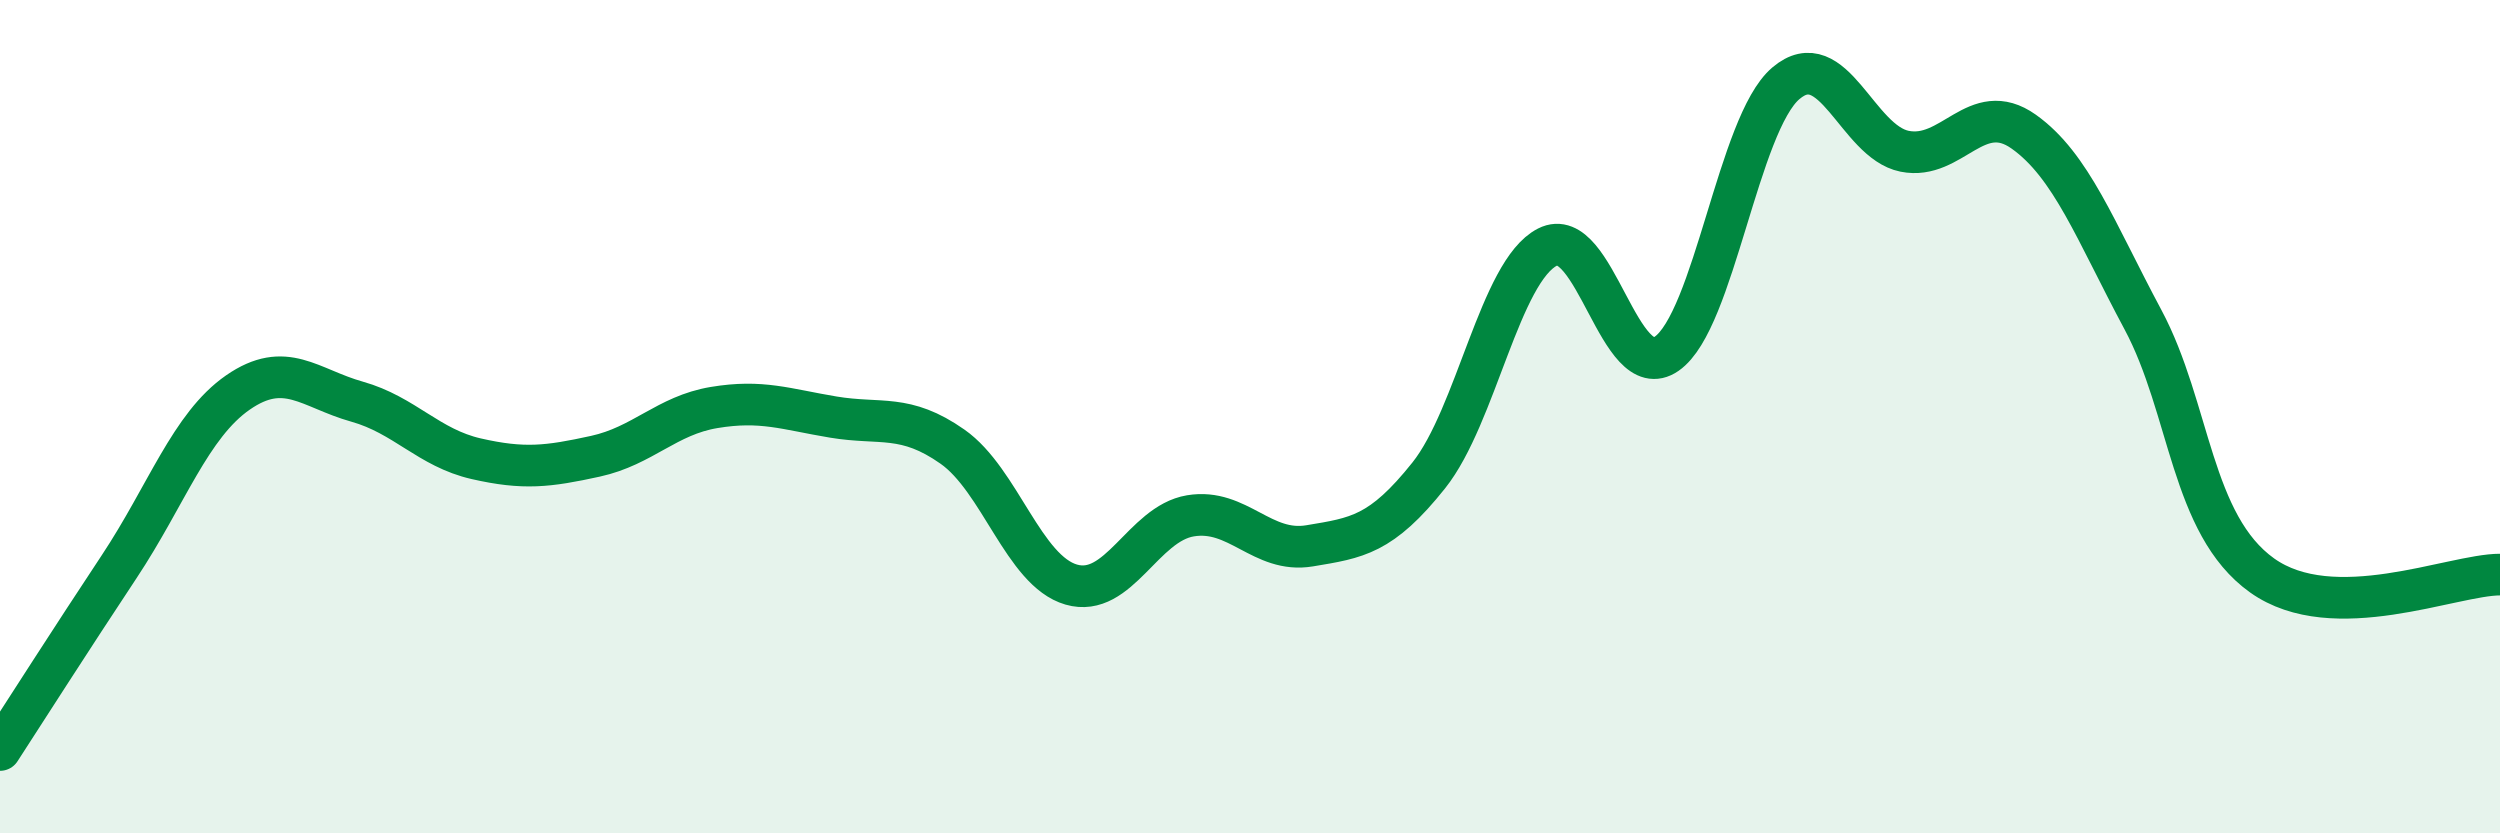 
    <svg width="60" height="20" viewBox="0 0 60 20" xmlns="http://www.w3.org/2000/svg">
      <path
        d="M 0,18 C 0.57,17.12 1.72,15.32 2.86,13.6 C 4,11.88 4.57,10.21 5.71,9.42 C 6.85,8.63 7.43,9.32 8.57,9.64 C 9.71,9.96 10.29,10.75 11.43,11.01 C 12.57,11.27 13.15,11.2 14.29,10.95 C 15.43,10.7 16,9.97 17.14,9.78 C 18.28,9.59 18.86,9.82 20,10.01 C 21.14,10.2 21.72,9.92 22.86,10.72 C 24,11.52 24.57,13.7 25.71,14.03 C 26.85,14.36 27.43,12.57 28.57,12.38 C 29.71,12.19 30.29,13.29 31.43,13.1 C 32.57,12.91 33.15,12.84 34.29,11.41 C 35.43,9.98 36,6.51 37.14,5.93 C 38.28,5.35 38.86,9.28 40,8.49 C 41.14,7.7 41.72,2.97 42.86,2 C 44,1.03 44.57,3.4 45.71,3.63 C 46.85,3.86 47.43,2.35 48.57,3.16 C 49.71,3.97 50.29,5.54 51.43,7.67 C 52.57,9.8 52.58,12.59 54.29,13.81 C 56,15.03 58.86,13.79 60,13.79L60 20L0 20Z"
        fill="#008740"
        opacity="0.1"
        stroke-linecap="round"
        stroke-linejoin="round"
      />
      <path
        d="M 0,18 C 0.57,17.12 1.72,15.32 2.86,13.6 C 4,11.88 4.57,10.21 5.71,9.42 C 6.85,8.63 7.43,9.32 8.57,9.64 C 9.71,9.96 10.29,10.75 11.43,11.01 C 12.57,11.27 13.15,11.2 14.29,10.95 C 15.43,10.7 16,9.97 17.14,9.78 C 18.28,9.59 18.86,9.82 20,10.01 C 21.14,10.2 21.72,9.92 22.86,10.72 C 24,11.52 24.57,13.7 25.71,14.03 C 26.85,14.36 27.43,12.57 28.57,12.38 C 29.71,12.19 30.29,13.29 31.43,13.1 C 32.57,12.91 33.15,12.84 34.29,11.41 C 35.43,9.98 36,6.51 37.14,5.93 C 38.28,5.35 38.86,9.28 40,8.49 C 41.14,7.7 41.72,2.97 42.86,2 C 44,1.03 44.57,3.4 45.71,3.63 C 46.85,3.86 47.43,2.35 48.57,3.16 C 49.71,3.97 50.29,5.54 51.43,7.67 C 52.57,9.8 52.58,12.59 54.29,13.81 C 56,15.03 58.86,13.79 60,13.79"
        stroke="#008740"
        stroke-width="1"
        fill="none"
        stroke-linecap="round"
        stroke-linejoin="round"
      />
    </svg>
  